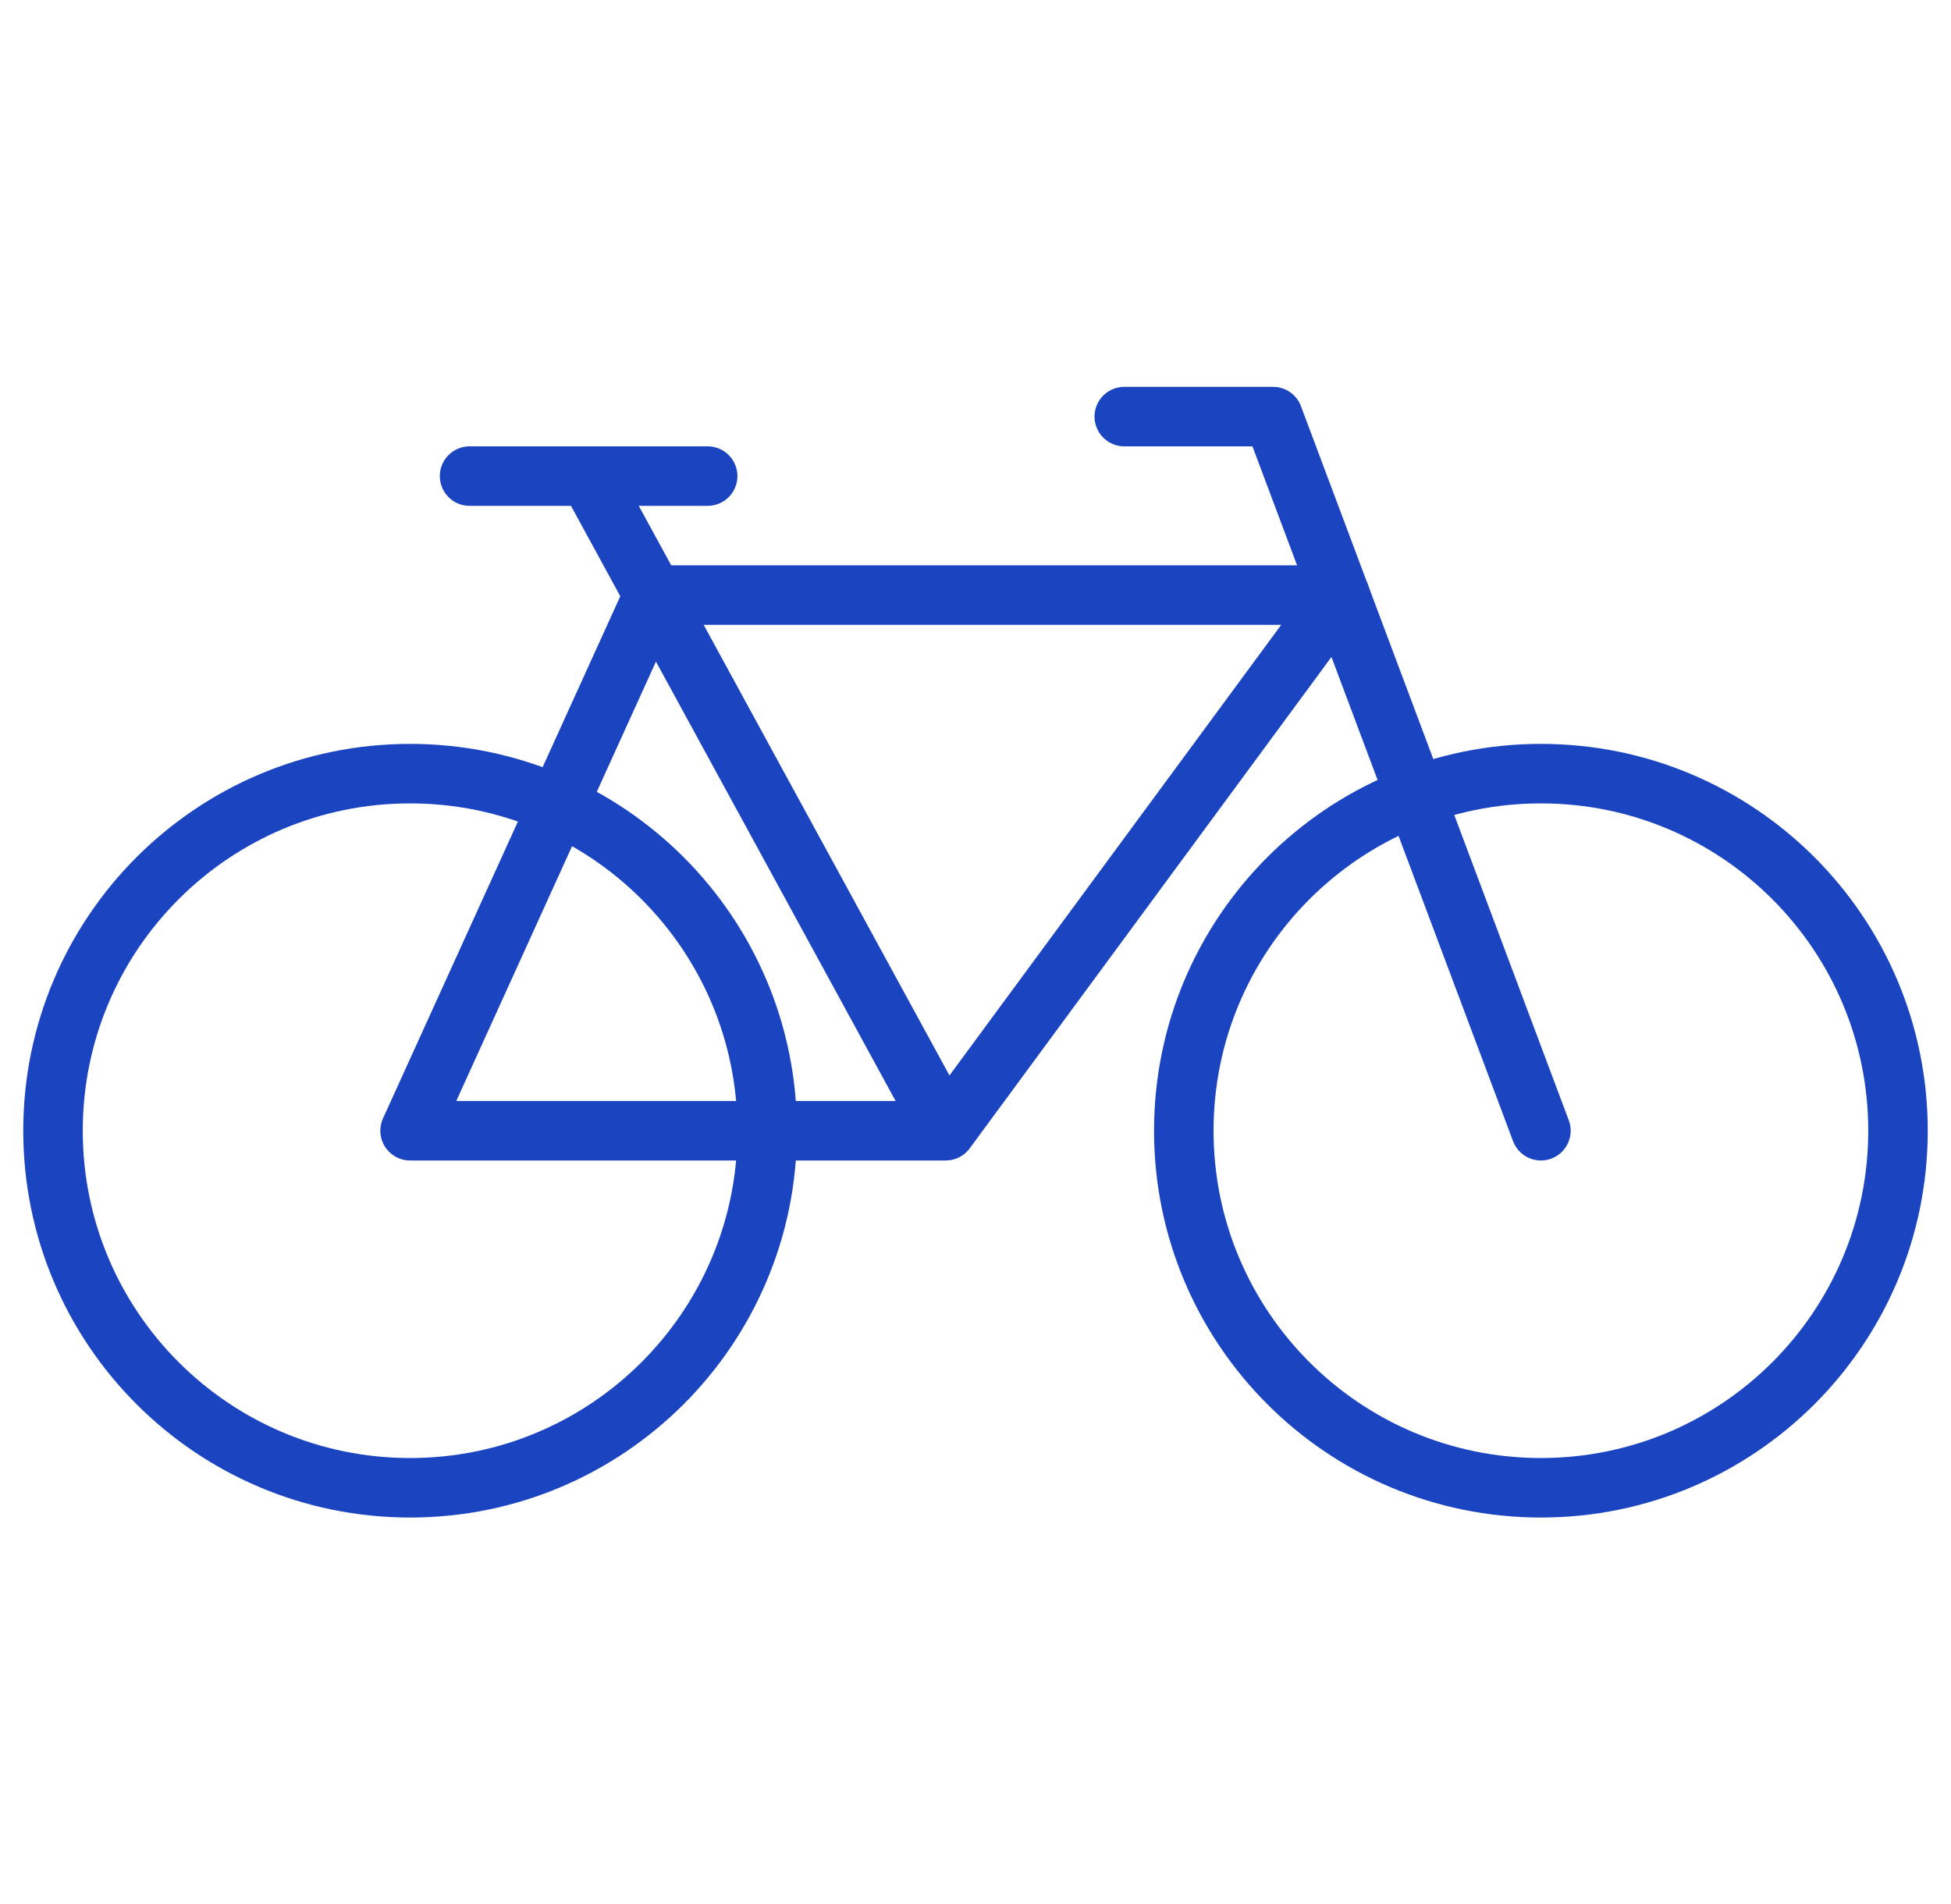 <svg width="42" height="41" viewBox="0 0 42 41" fill="none" xmlns="http://www.w3.org/2000/svg">
<g clip-path="url(#clip0_880_1362)">
<path d="M33.172 32.031C37.418 32.031 40.859 28.589 40.859 24.344C40.859 20.098 37.418 16.656 33.172 16.656C28.926 16.656 25.484 20.098 25.484 24.344C25.484 28.589 28.926 32.031 33.172 32.031Z" stroke="#1A44C0" stroke-width="1.281" stroke-miterlimit="10"/>
<path d="M8.828 32.031C13.074 32.031 16.516 28.589 16.516 24.344C16.516 20.098 13.074 16.656 8.828 16.656C4.582 16.656 1.141 20.098 1.141 24.344C1.141 28.589 4.582 32.031 8.828 32.031Z" stroke="#1A44C0" stroke-width="1.281" stroke-miterlimit="10"/>
<path d="M33.172 24.344L27.406 8.969H24.203" stroke="#1A44C0" stroke-width="1.281" stroke-linecap="round" stroke-linejoin="round"/>
<path d="M15.234 10.25H10.109" stroke="#1A44C0" stroke-width="1.281" stroke-miterlimit="10" stroke-linecap="round"/>
<path d="M12.672 10.25L20.359 24.344H8.828L14.068 12.812H28.848L20.359 24.344" stroke="#1A44C0" stroke-width="1.281" stroke-linecap="round" stroke-linejoin="round"/>
</g>
<defs>
<clipPath id="clip0_880_1362">
<rect width="41" height="24.344" fill="white" transform="translate(0.5 8.328)"/>
</clipPath>
</defs>
</svg>
